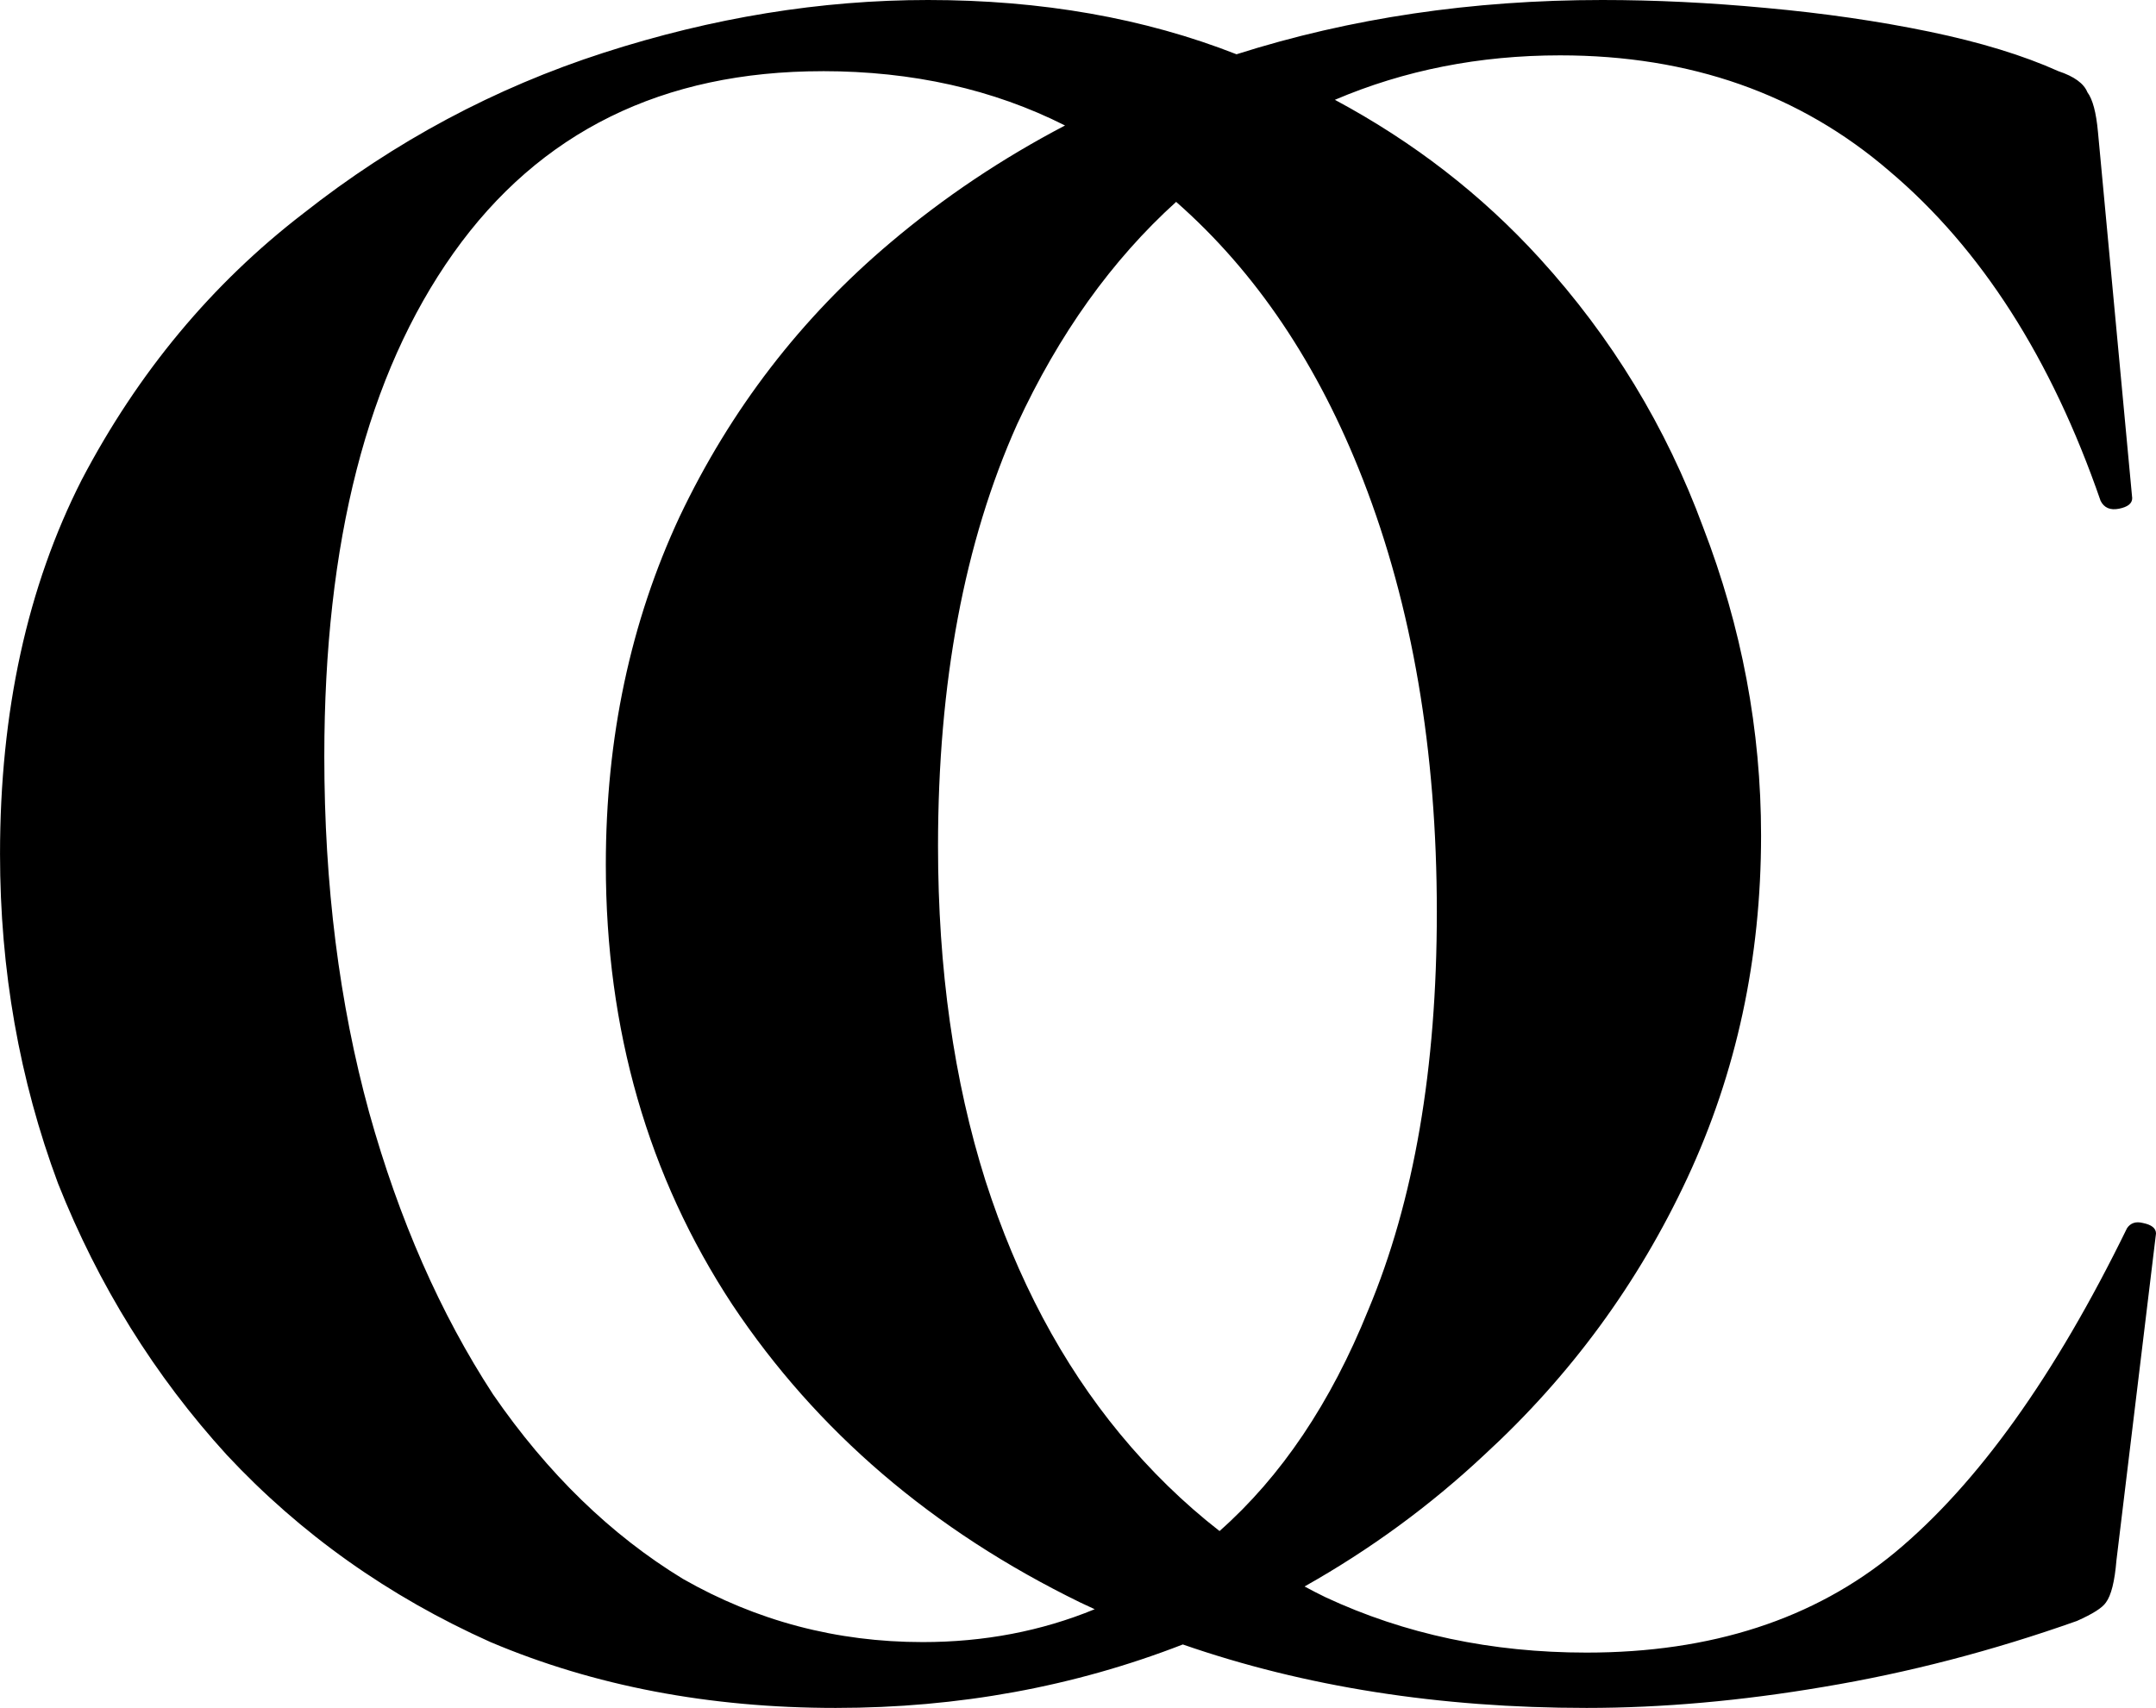 <svg xmlns="http://www.w3.org/2000/svg" xml:space="preserve" id="svg1" version="1.1" viewBox="0 0 84.268 66.772" height="66.772mm" width="84.268mm"><defs id="defs1"></defs><g transform="translate(-66.762,-13.022)" id="layer1"><path d="m 103.034,13.022 c -4.19,0 -8.415,0.687 -12.674,2.061 -4.259,1.374 -8.175,3.469 -11.747,6.286 -3.572,2.748 -6.457,6.217 -8.655,10.407 -2.13,4.19 -3.195,9.068 -3.195,14.632 0,4.534 0.756,8.827 2.267,12.88 1.58,3.984 3.778,7.522 6.595,10.613 2.885,3.091 6.32,5.53 10.304,7.316 4.053,1.717 8.552,2.576 13.498,2.576 4.787,0 9.309,-0.827 13.566,-2.481 4.764,1.654 10.024,2.481 15.78,2.481 2.954,0 6.045,-0.275 9.274,-0.824 3.297,-0.55 6.595,-1.408 9.892,-2.576 0.618,-0.275 0.996,-0.515 1.133,-0.721 0.206,-0.275 0.344,-0.825 0.412,-1.649 l 1.546,-12.777 c 0,-0.206 -0.172,-0.344 -0.515,-0.412 -0.275,-0.069 -0.481,1.03e-4 -0.619,0.206 -2.817,5.77 -5.839,9.995 -9.068,12.674 -3.16,2.61 -7.179,3.916 -12.056,3.916 -3.71,0 -7.11,-0.721 -10.201,-2.164 -0.277,-0.135 -0.55,-0.275 -0.82,-0.421 2.568,-1.446 4.909,-3.161 7.024,-5.144 3.366,-3.091 6.011,-6.698 7.934,-10.819 1.923,-4.122 2.885,-8.587 2.885,-13.396 0,-4.122 -0.756,-8.14 -2.267,-12.056 -1.443,-3.916 -3.572,-7.419 -6.389,-10.51 -2.267,-2.488 -4.934,-4.553 -8.002,-6.196 2.716,-1.159 5.651,-1.738 8.805,-1.738 5.083,0 9.377,1.511 12.88,4.534 3.572,3.023 6.32,7.316 8.243,12.88 0.137,0.275 0.378,0.378 0.721,0.31 0.343,-0.069 0.515,-0.206 0.515,-0.412 l -1.339,-14.323 c -0.069,-0.756 -0.206,-1.271 -0.412,-1.546 -0.137,-0.343 -0.515,-0.618 -1.133,-0.824 -1.374,-0.618 -3.057,-1.133 -5.049,-1.546 -1.992,-0.412 -4.122,-0.721 -6.389,-0.927 -2.198,-0.206 -4.328,-0.31 -6.389,-0.31 -5.09,0 -9.856,0.708 -14.297,2.122 -3.601,-1.414 -7.621,-2.122 -12.06,-2.122 z m -4.122,2.782 c 3.513,0 6.672,0.708 9.477,2.124 -2.47,1.293 -4.744,2.817 -6.82,4.574 -3.503,2.954 -6.251,6.526 -8.243,10.717 -1.923,4.122 -2.885,8.656 -2.885,13.602 0,6.457 1.649,12.193 4.946,17.208 3.297,4.946 7.831,8.827 13.602,11.644 0.186,0.088 0.373,0.175 0.56,0.261 -2.08,0.856 -4.32,1.285 -6.721,1.285 -3.366,0 -6.492,-0.825 -9.377,-2.473 -2.817,-1.717 -5.29,-4.122 -7.419,-7.213 -2.061,-3.16 -3.675,-6.835 -4.843,-11.026 -1.168,-4.259 -1.751,-8.896 -1.751,-13.911 0,-8.381 1.683,-14.941 5.049,-19.681 3.366,-4.74 8.175,-7.11 14.426,-7.11 z m 13.821,5.111 c 3.117,2.738 5.551,6.358 7.302,10.86 1.923,4.946 2.886,10.579 2.886,16.899 0,6.114 -0.893,11.3 -2.679,15.559 -1.464,3.631 -3.402,6.512 -5.814,8.645 -1.41,-1.099 -2.708,-2.366 -3.893,-3.802 -2.267,-2.748 -4.018,-6.045 -5.255,-9.892 -1.237,-3.916 -1.855,-8.278 -1.855,-13.087 0,-6.389 1.03,-11.884 3.091,-16.487 1.63,-3.523 3.702,-6.421 6.217,-8.697 z" style="font-weight:bold;font-size:103.043px;font-family:'Cormorant Infant';-inkscape-font-specification:'Cormorant Infant Bold';letter-spacing:-55.252px;stroke-width:1.61" id="text4"></path></g></svg>
